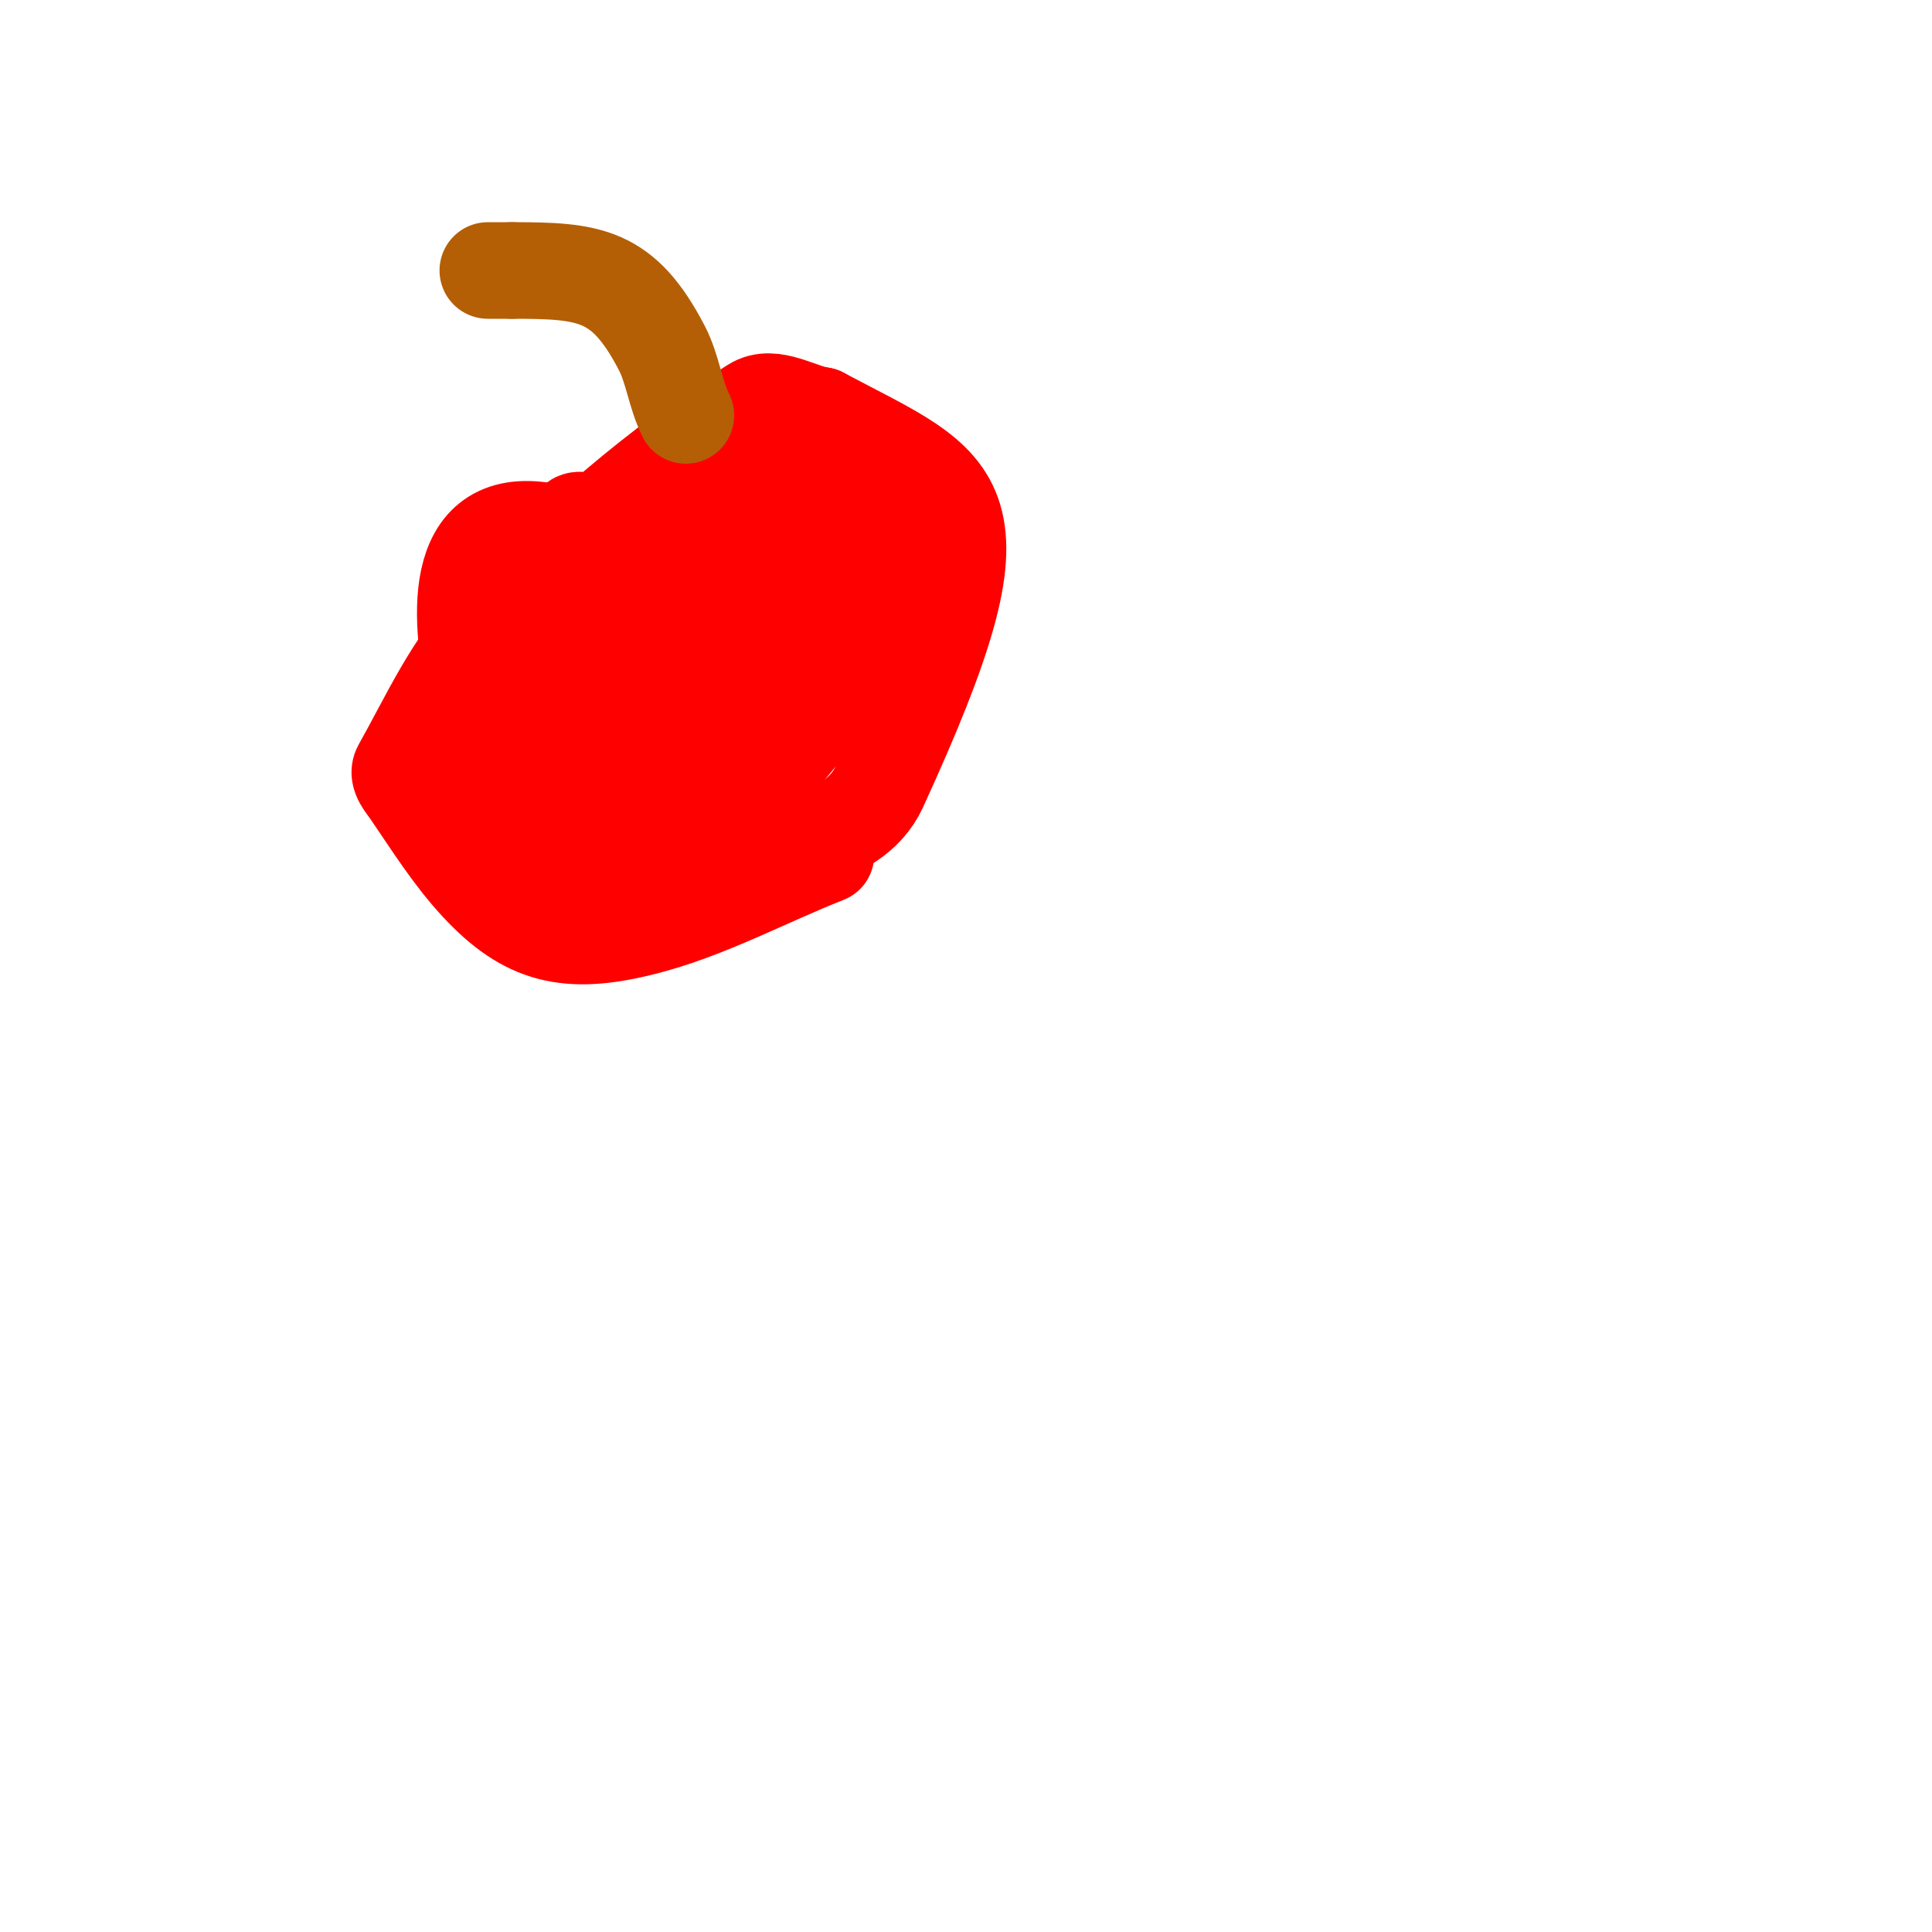 <svg viewBox='0 0 400 400' version='1.1' xmlns='http://www.w3.org/2000/svg' xmlns:xlink='http://www.w3.org/1999/xlink'><g fill='none' stroke='#ff0000' stroke-width='20' stroke-linecap='round' stroke-linejoin='round'><path d='M171,177c-12.667,5 -24.789,11.697 -38,15c-15.457,3.864 -24.004,1.765 -34,-9c-5.353,-5.765 -9.568,-12.5 -14,-19c-1.011,-1.483 -2.88,-3.435 -2,-5c5.803,-10.317 10.744,-21.518 19,-30c16.343,-16.79 34.196,-32.477 54,-45c3.984,-2.519 9.333,1.333 14,2'/><path d='M170,86c29.181,15.563 40.16,15.626 12,77c-5.476,11.935 -23.384,12.355 -36,16c-7.614,2.2 -23.036,-15.387 -29,-21'/><path d='M117,158c-1.544,-13.898 -0.194,-22.498 15,-27c2.964,-0.878 23.023,-5.188 26,3c2.212,6.082 5.217,12.643 4,19c-0.59,3.082 -14.258,44.302 -32,34c-8.648,-5.021 -16,-12 -24,-18'/><path d='M106,169c-2.986,-8.957 -36.569,-96.759 42,-41c14.451,10.255 2.494,53.822 -15,51c-19.166,-3.091 -10.667,-37.333 -16,-56'/><path d='M117,123c1.333,-5 -0.539,-17.485 4,-15c15.712,8.604 26.889,23.948 38,38c1.324,1.674 -2.667,3.333 -4,5'/><path d='M177,125c-1.43,3.575 -17,32.872 -17,10'/><path d='M160,135c4,0.333 8.041,0.34 12,1c2.977,0.496 -0.045,6.136 -1,9c-1.838,5.515 -14.287,11.102 -17,10c-8.083,-3.284 -14.76,-10.9 -18,-19c-1.238,-3.095 5.333,-4 8,-6'/><path d='M144,130c6.697,10.046 -9.328,27.445 -20,27c-6.141,-0.256 -15.251,1.497 -18,-4c-1.371,-2.742 2.835,-7.379 4,-8c8.303,-4.428 16.689,-9.637 26,-11c5.215,-0.763 10,3.333 15,5'/><path d='M151,139c0,-4.259 2.924,-16.64 4,-18c4.138,-5.227 10.363,-8.44 16,-12c0.845,-0.534 4,0 3,0c-3.667,0 -7.333,0 -11,0'/><path d='M163,109c-0.642,-0.642 -11.272,-9.91 -12,-7c-1.237,4.947 -1.658,10.081 -3,15'/><path d='M148,117c-5.624,-11.248 12.133,-21.622 23,-18'/><path d='M171,99c6.256,3.128 3.564,9.264 2,15c-0.555,2.034 -1.057,4.114 -2,6c-0.422,0.843 -2.915,1.771 -2,2c2.928,0.732 6,0.667 9,1'/><path d='M178,123c2.506,-2.506 5.034,-5.052 7,-8c1.078,-1.617 3.869,-6.738 3,-5c-1.989,3.978 -0.966,9.045 -3,13c-4.315,8.39 -10,16 -15,24'/><path d='M170,147c-6,6 -10.411,14.205 -18,18c-6.32,3.16 -18.507,-5 -25,-5'/><path d='M127,160c-3.046,-1.523 -6.431,-5 -10,-5'/></g>
<g fill='none' stroke='#b45f06' stroke-width='20' stroke-linecap='round' stroke-linejoin='round'><path d='M142,86c-2.216,-4.432 -2.708,-9.607 -5,-14c-7.983,-15.3 -14.826,-16 -31,-16'/><path d='M106,56c-1.667,0 -3.333,0 -5,0'/></g>
</svg>